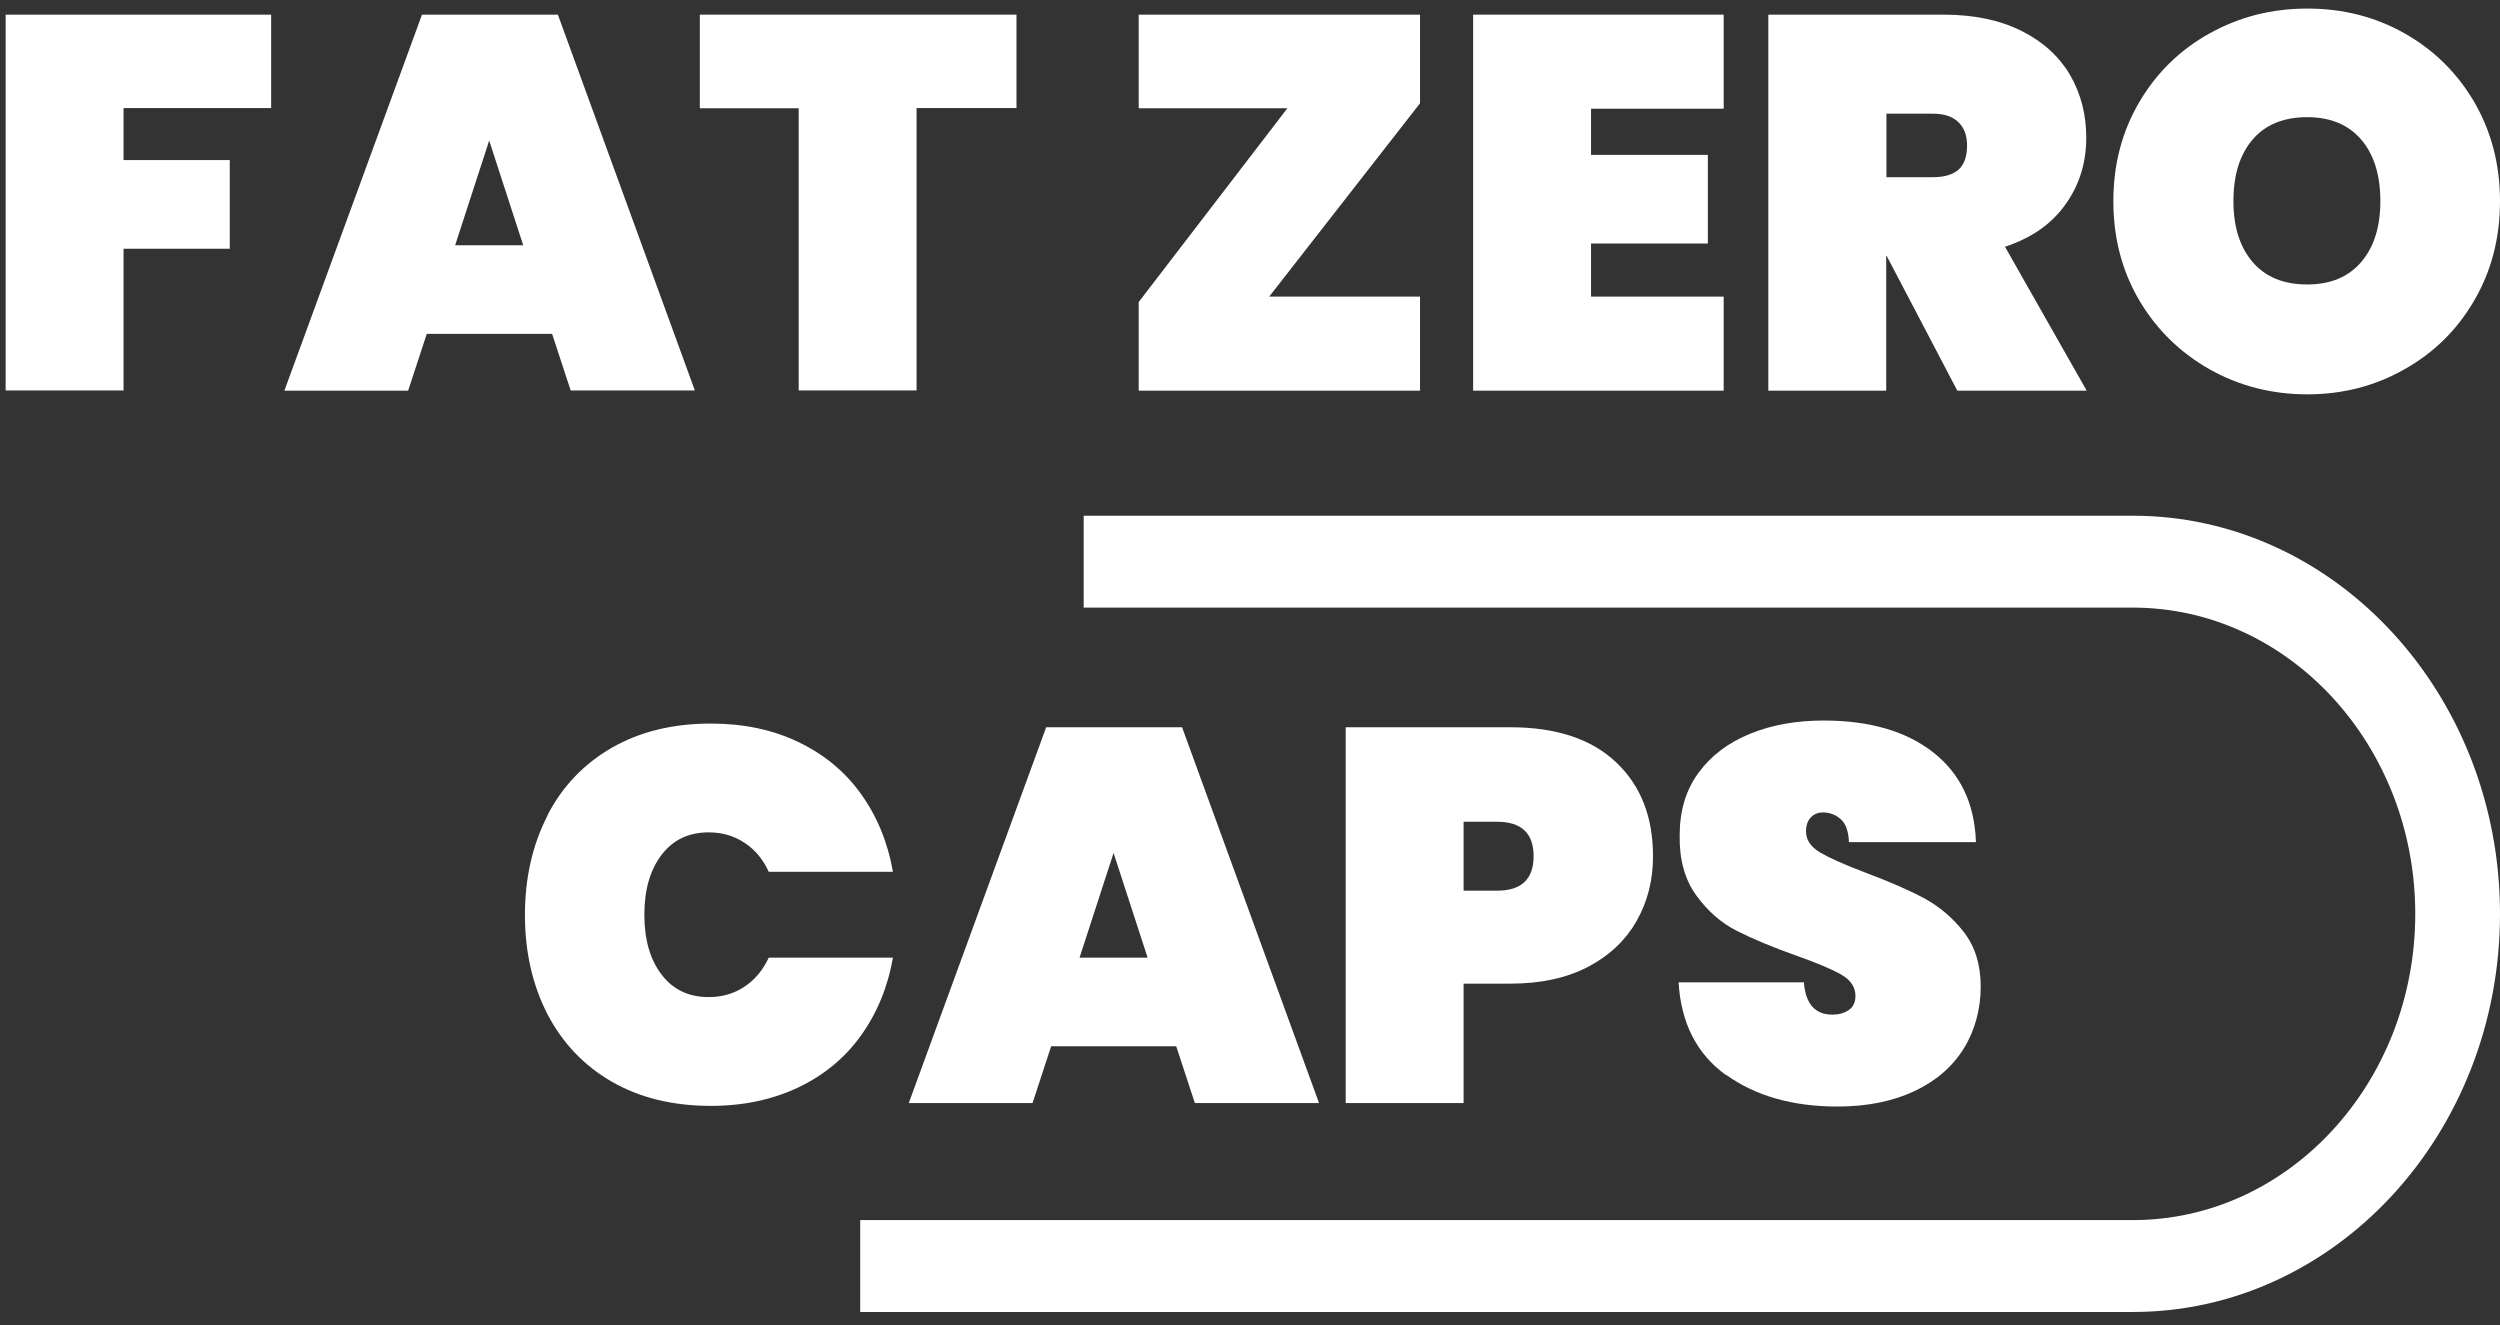 <svg xmlns="http://www.w3.org/2000/svg" width="183" height="97" viewBox="0 0 183 97" fill="none"><rect x="0" y="0" width="183" height="97" fill="#333333" stroke="none"/><g clip-path="url(#clip0_17_130)"><path d="M156.125 37.751H79.325V44.477H156.125C167.516 44.477 176.797 54.535 176.797 66.894C176.797 79.252 167.532 89.311 156.125 89.311H62.968V96.037H156.125C170.943 96.037 183 82.965 183 66.894C183 50.823 170.943 37.751 156.125 37.751Z" fill="white"></path><path d="M19.848 1.072V7.909H9.044V11.717H16.818V18.206H9.044V28.581H0.414V1.072H19.848Z" fill="white"></path><path d="M40.409 24.44H31.239L29.875 28.597H20.816L30.89 1.072H40.837L50.863 28.581H41.773L40.409 24.424V24.44ZM38.299 17.952L35.808 10.289L33.317 17.952H38.299Z" fill="white"></path><path d="M74.407 1.072V7.909H67.093V28.581H58.463V7.925H51.228V1.072H74.391H74.407Z" fill="white"></path><path d="M92.905 21.712H103.946V28.597H83.354V22.108L94.237 7.925H83.354V1.072H103.946V7.56L92.905 21.712Z" fill="white"></path><path d="M116.464 7.957V11.336H125.015V17.825H116.464V21.712H126.173V28.597H107.833V1.072H126.173V7.957H116.464Z" fill="white"></path><path d="M143.275 28.597L138.103 18.729H138.071V28.597H129.441V1.072H142.26C144.481 1.072 146.384 1.468 147.971 2.262C149.557 3.055 150.731 4.134 151.525 5.482C152.318 6.847 152.714 8.37 152.714 10.083C152.714 11.923 152.207 13.557 151.176 14.985C150.16 16.413 148.685 17.428 146.765 18.063L152.746 28.597H143.259H143.275ZM138.071 12.97H141.498C142.323 12.97 142.958 12.78 143.37 12.415C143.783 12.034 143.989 11.447 143.989 10.654C143.989 9.924 143.783 9.353 143.354 8.941C142.926 8.528 142.307 8.322 141.514 8.322H138.087V12.986L138.071 12.97Z" fill="white"></path><path d="M161.757 27.042C159.6 25.82 157.87 24.139 156.601 21.997C155.332 19.84 154.698 17.428 154.698 14.731C154.698 12.034 155.332 9.623 156.601 7.465C157.87 5.308 159.584 3.642 161.757 2.436C163.931 1.23 166.295 0.627 168.896 0.627C171.498 0.627 173.862 1.23 176.004 2.436C178.145 3.642 179.859 5.323 181.112 7.465C182.365 9.623 183 12.034 183 14.731C183 17.428 182.365 19.855 181.112 21.997C179.859 24.155 178.145 25.836 175.988 27.042C173.83 28.264 171.466 28.866 168.896 28.866C166.326 28.866 163.931 28.264 161.757 27.042ZM172.847 19.173C173.783 18.078 174.243 16.587 174.243 14.715C174.243 12.843 173.783 11.32 172.847 10.226C171.911 9.131 170.594 8.576 168.881 8.576C167.167 8.576 165.803 9.131 164.883 10.226C163.947 11.32 163.487 12.827 163.487 14.715C163.487 16.603 163.947 18.063 164.883 19.173C165.819 20.268 167.151 20.823 168.881 20.823C170.61 20.823 171.911 20.268 172.847 19.173Z" fill="white"></path><path d="M40.075 59.676C41.17 57.55 42.757 55.9 44.803 54.726C46.85 53.552 49.261 52.965 52.037 52.965C54.417 52.965 56.559 53.41 58.431 54.314C60.303 55.202 61.842 56.471 63.016 58.105C64.19 59.739 64.983 61.643 65.364 63.817H56.273C55.861 62.913 55.274 62.199 54.496 61.691C53.735 61.183 52.862 60.929 51.879 60.929C50.419 60.929 49.277 61.469 48.436 62.563C47.595 63.658 47.167 65.118 47.167 66.958C47.167 68.798 47.595 70.258 48.436 71.352C49.277 72.447 50.419 72.987 51.879 72.987C52.862 72.987 53.735 72.733 54.496 72.225C55.258 71.717 55.845 71.019 56.273 70.099H65.364C64.983 72.273 64.19 74.176 63.016 75.81C61.842 77.445 60.303 78.714 58.431 79.602C56.559 80.49 54.417 80.951 52.037 80.951C49.261 80.951 46.85 80.364 44.803 79.19C42.757 78.016 41.186 76.366 40.075 74.24C38.981 72.114 38.425 69.687 38.425 66.974C38.425 64.261 38.981 61.834 40.075 59.708V59.676Z" fill="white"></path><path d="M86.115 76.588H76.945L75.581 80.745H66.522L76.58 53.235H86.527L96.554 80.745H87.463L86.099 76.588H86.115ZM84.005 70.1L81.514 62.437L79.023 70.1H84.005Z" fill="white"></path><path d="M119.811 67.403C119.002 68.814 117.828 69.941 116.258 70.766C114.687 71.591 112.783 72.003 110.562 72.003H107.135V80.745H98.505V53.235H110.546C113.91 53.235 116.495 54.092 118.304 55.805C120.113 57.519 121.001 59.803 121.001 62.691C121.001 64.42 120.604 66.006 119.795 67.418L119.811 67.403ZM112.26 62.675C112.26 60.993 111.371 60.152 109.579 60.152H107.135V65.197H109.579C111.371 65.197 112.26 64.356 112.26 62.675Z" fill="white"></path><path d="M126.347 78.698C124.206 77.159 123.048 74.89 122.873 71.908H132.043C132.17 73.494 132.868 74.272 134.137 74.272C134.597 74.272 134.994 74.16 135.327 73.938C135.644 73.716 135.819 73.383 135.819 72.907C135.819 72.257 135.47 71.733 134.772 71.337C134.073 70.94 132.979 70.48 131.503 69.956C129.742 69.338 128.283 68.719 127.125 68.132C125.967 67.545 124.983 66.672 124.158 65.53C123.333 64.388 122.921 62.928 122.952 61.136C122.952 59.343 123.412 57.82 124.333 56.566C125.253 55.313 126.506 54.361 128.108 53.711C129.695 53.06 131.503 52.743 133.486 52.743C136.85 52.743 139.531 53.52 141.514 55.075C143.497 56.63 144.544 58.819 144.639 61.643H135.343C135.311 60.866 135.121 60.311 134.756 59.977C134.391 59.644 133.947 59.47 133.439 59.47C133.074 59.47 132.773 59.597 132.55 59.835C132.313 60.089 132.201 60.422 132.201 60.866C132.201 61.485 132.55 61.992 133.233 62.405C133.915 62.801 135.009 63.293 136.517 63.864C138.246 64.515 139.69 65.133 140.816 65.736C141.942 66.339 142.926 67.164 143.751 68.227C144.576 69.29 144.988 70.623 144.988 72.225C144.988 73.827 144.576 75.414 143.751 76.746C142.926 78.079 141.72 79.126 140.134 79.872C138.547 80.617 136.675 80.998 134.502 80.998C131.218 80.998 128.505 80.221 126.363 78.682L126.347 78.698Z" fill="white"></path></g><defs><clipPath id="clip0_17_130"><rect width="182.586" height="95.41" fill="white" transform="translate(0.414 0.612)"></rect></clipPath></defs></svg>